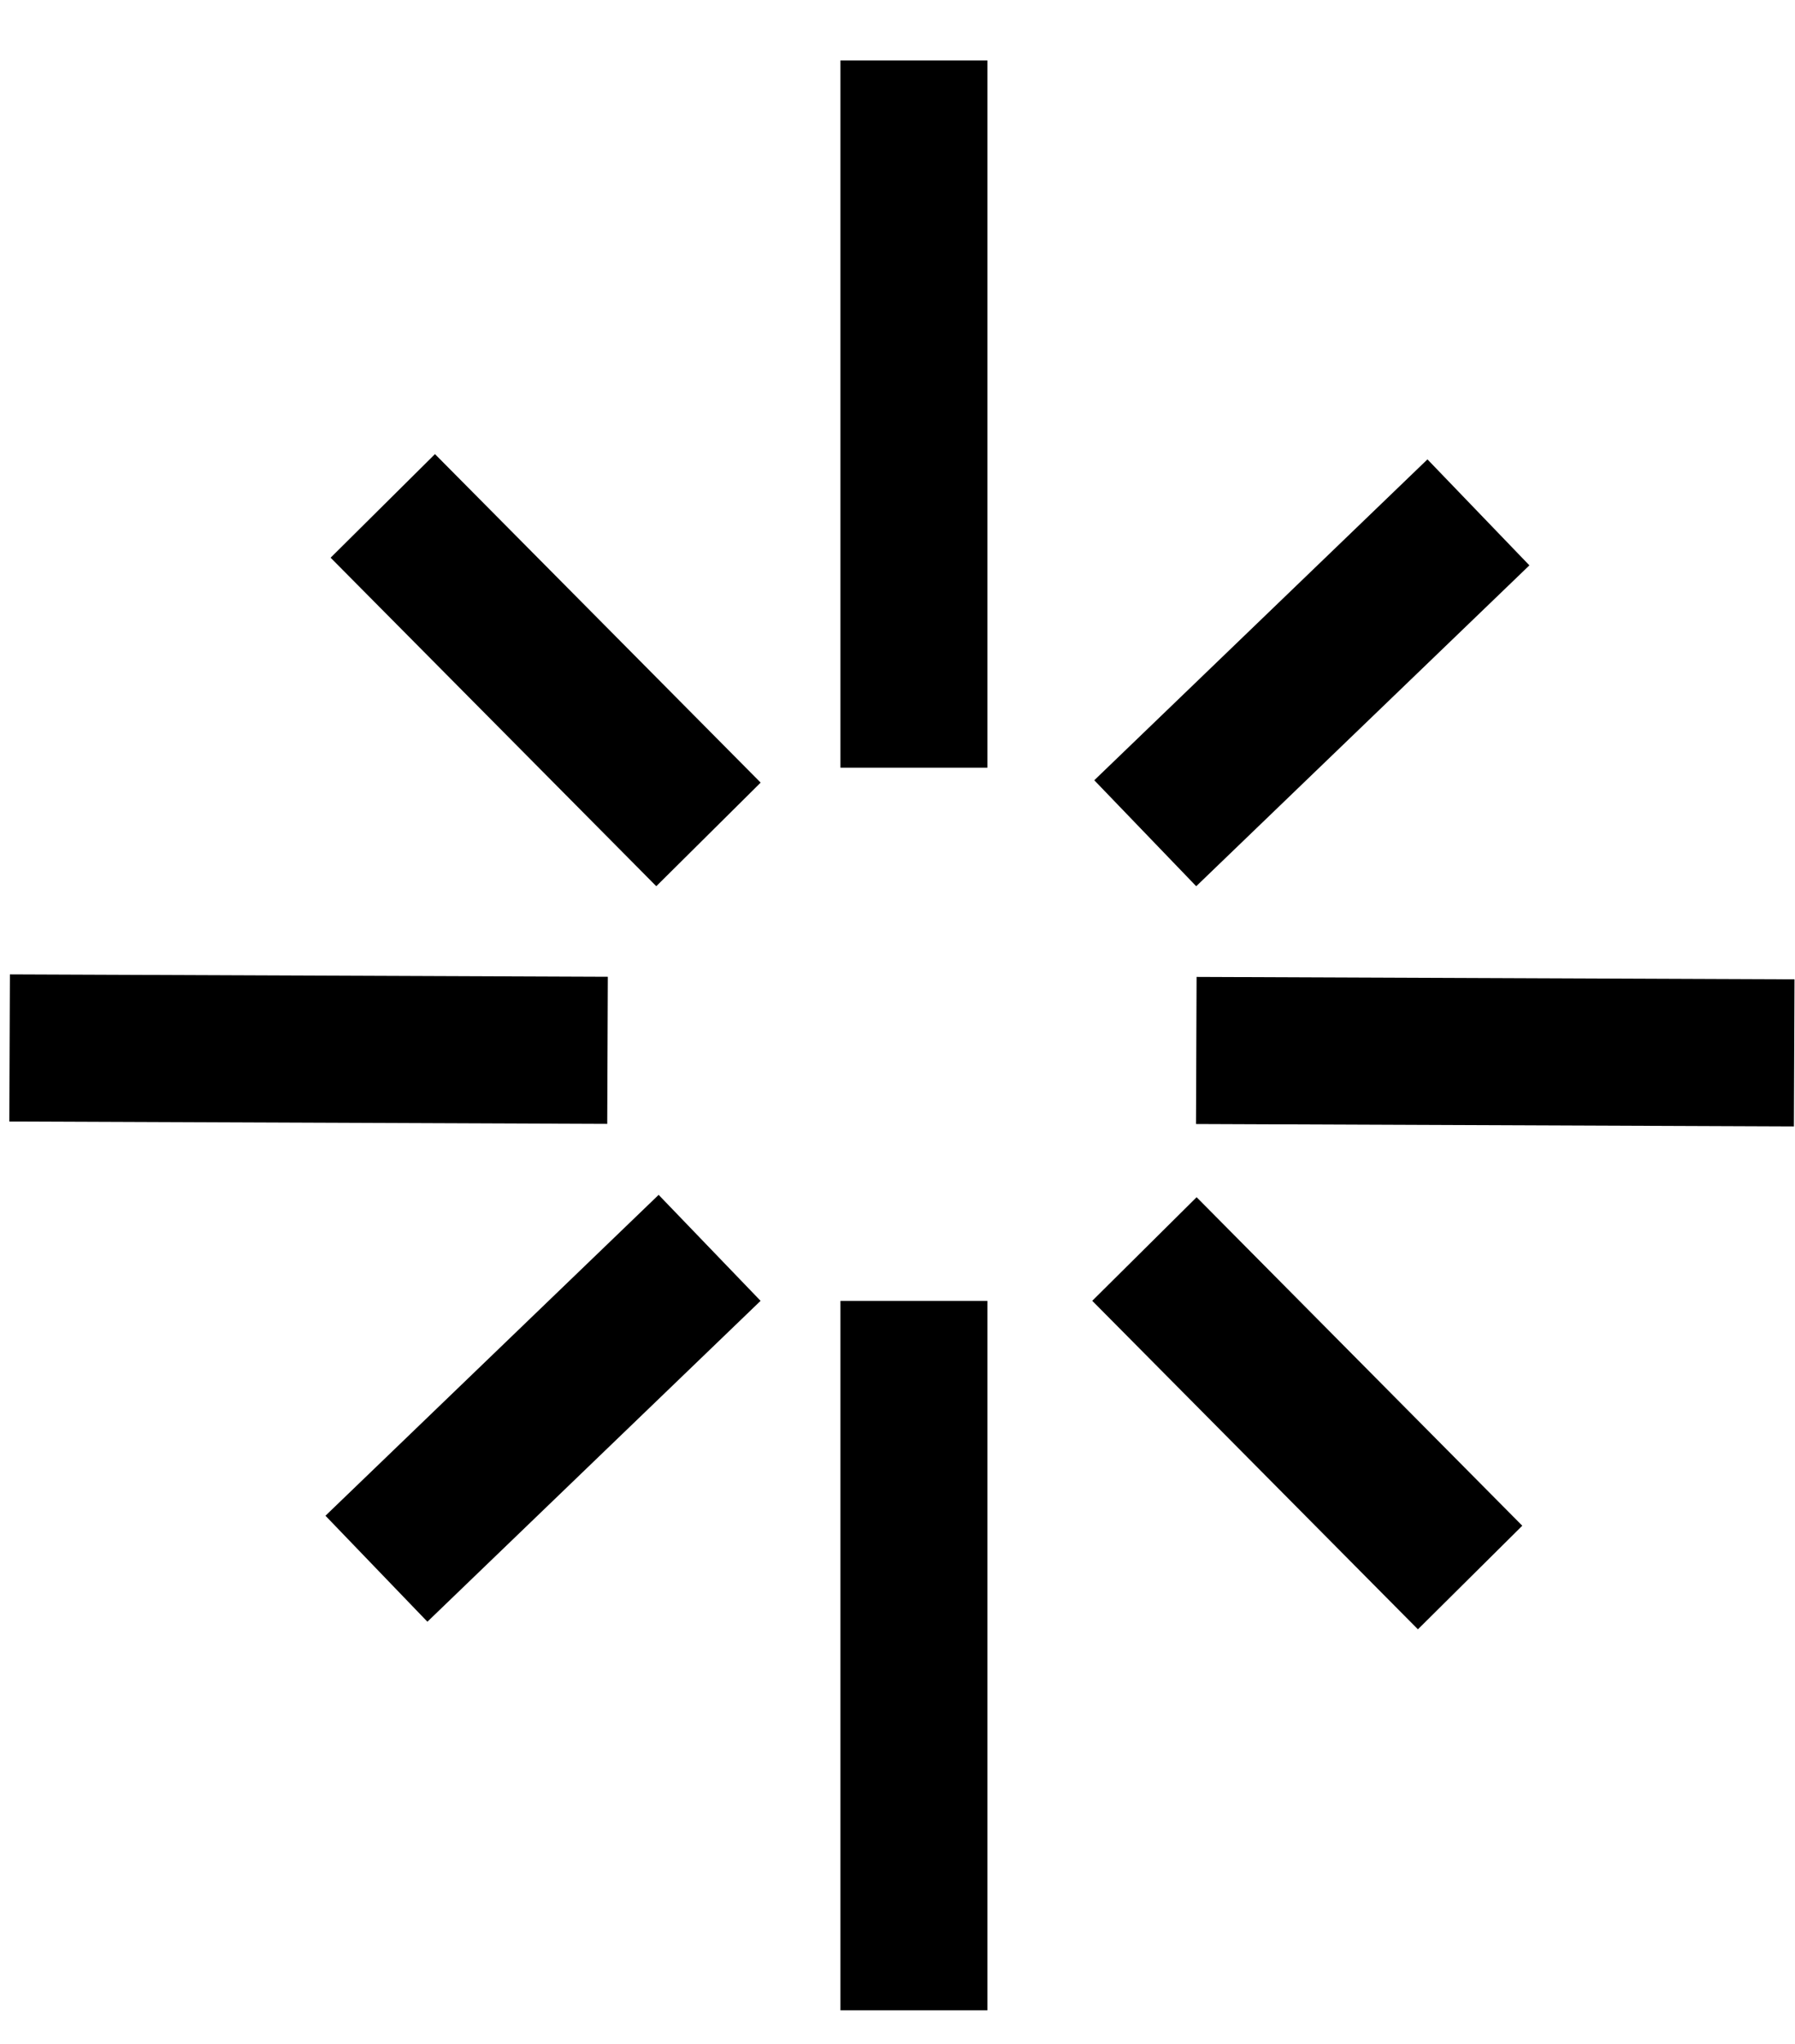 <svg viewBox="0 0 29 33" fill="none" xmlns="http://www.w3.org/2000/svg">
<rect x="13.578" y="21.004" width="2.375" height="11.454" fill="#D400B8" style="fill:#D400B8;fill:color(display-p3 0.832 0 0.72);fill-opacity:1;"/>
<rect x="13.578" y="0.976" width="2.375" height="11.419" fill="#D400B8" style="fill:#D400B8;fill:color(display-p3 0.832 0 0.72);fill-opacity:1;"/>
<rect x="10.641" y="19.292" width="2.375" height="7.471" transform="rotate(46.096 10.641 19.292)" fill="#D400B8" style="fill:#D400B8;fill:color(display-p3 0.832 0 0.72);fill-opacity:1;"/>
<rect x="23.062" y="7.417" width="2.375" height="7.471" transform="rotate(46.096 23.062 7.417)" fill="#D400B8" style="fill:#D400B8;fill:color(display-p3 0.832 0 0.72);fill-opacity:1;"/>
<rect x="9.82" y="15.771" width="2.375" height="9.66" transform="rotate(90.23 9.82 15.771)" fill="#D400B8" style="fill:#D400B8;fill:color(display-p3 0.832 0 0.72);fill-opacity:1;"/>
<rect x="28.992" y="15.812" width="2.375" height="9.66" transform="rotate(90.23 28.992 15.812)" fill="#D400B8" style="fill:#D400B8;fill:color(display-p3 0.832 0 0.72);fill-opacity:1;"/>
<rect x="12.289" y="12.636" width="2.375" height="7.471" transform="rotate(135.23 12.289 12.636)" fill="#D400B8" style="fill:#D400B8;fill:color(display-p3 0.832 0 0.72);fill-opacity:1;"/>
<rect x="24.594" y="24.634" width="2.375" height="7.471" transform="rotate(135.23 24.594 24.634)" fill="#D400B8" style="fill:#D400B8;fill:color(display-p3 0.832 0 0.72);fill-opacity:1;"/>
</svg>
